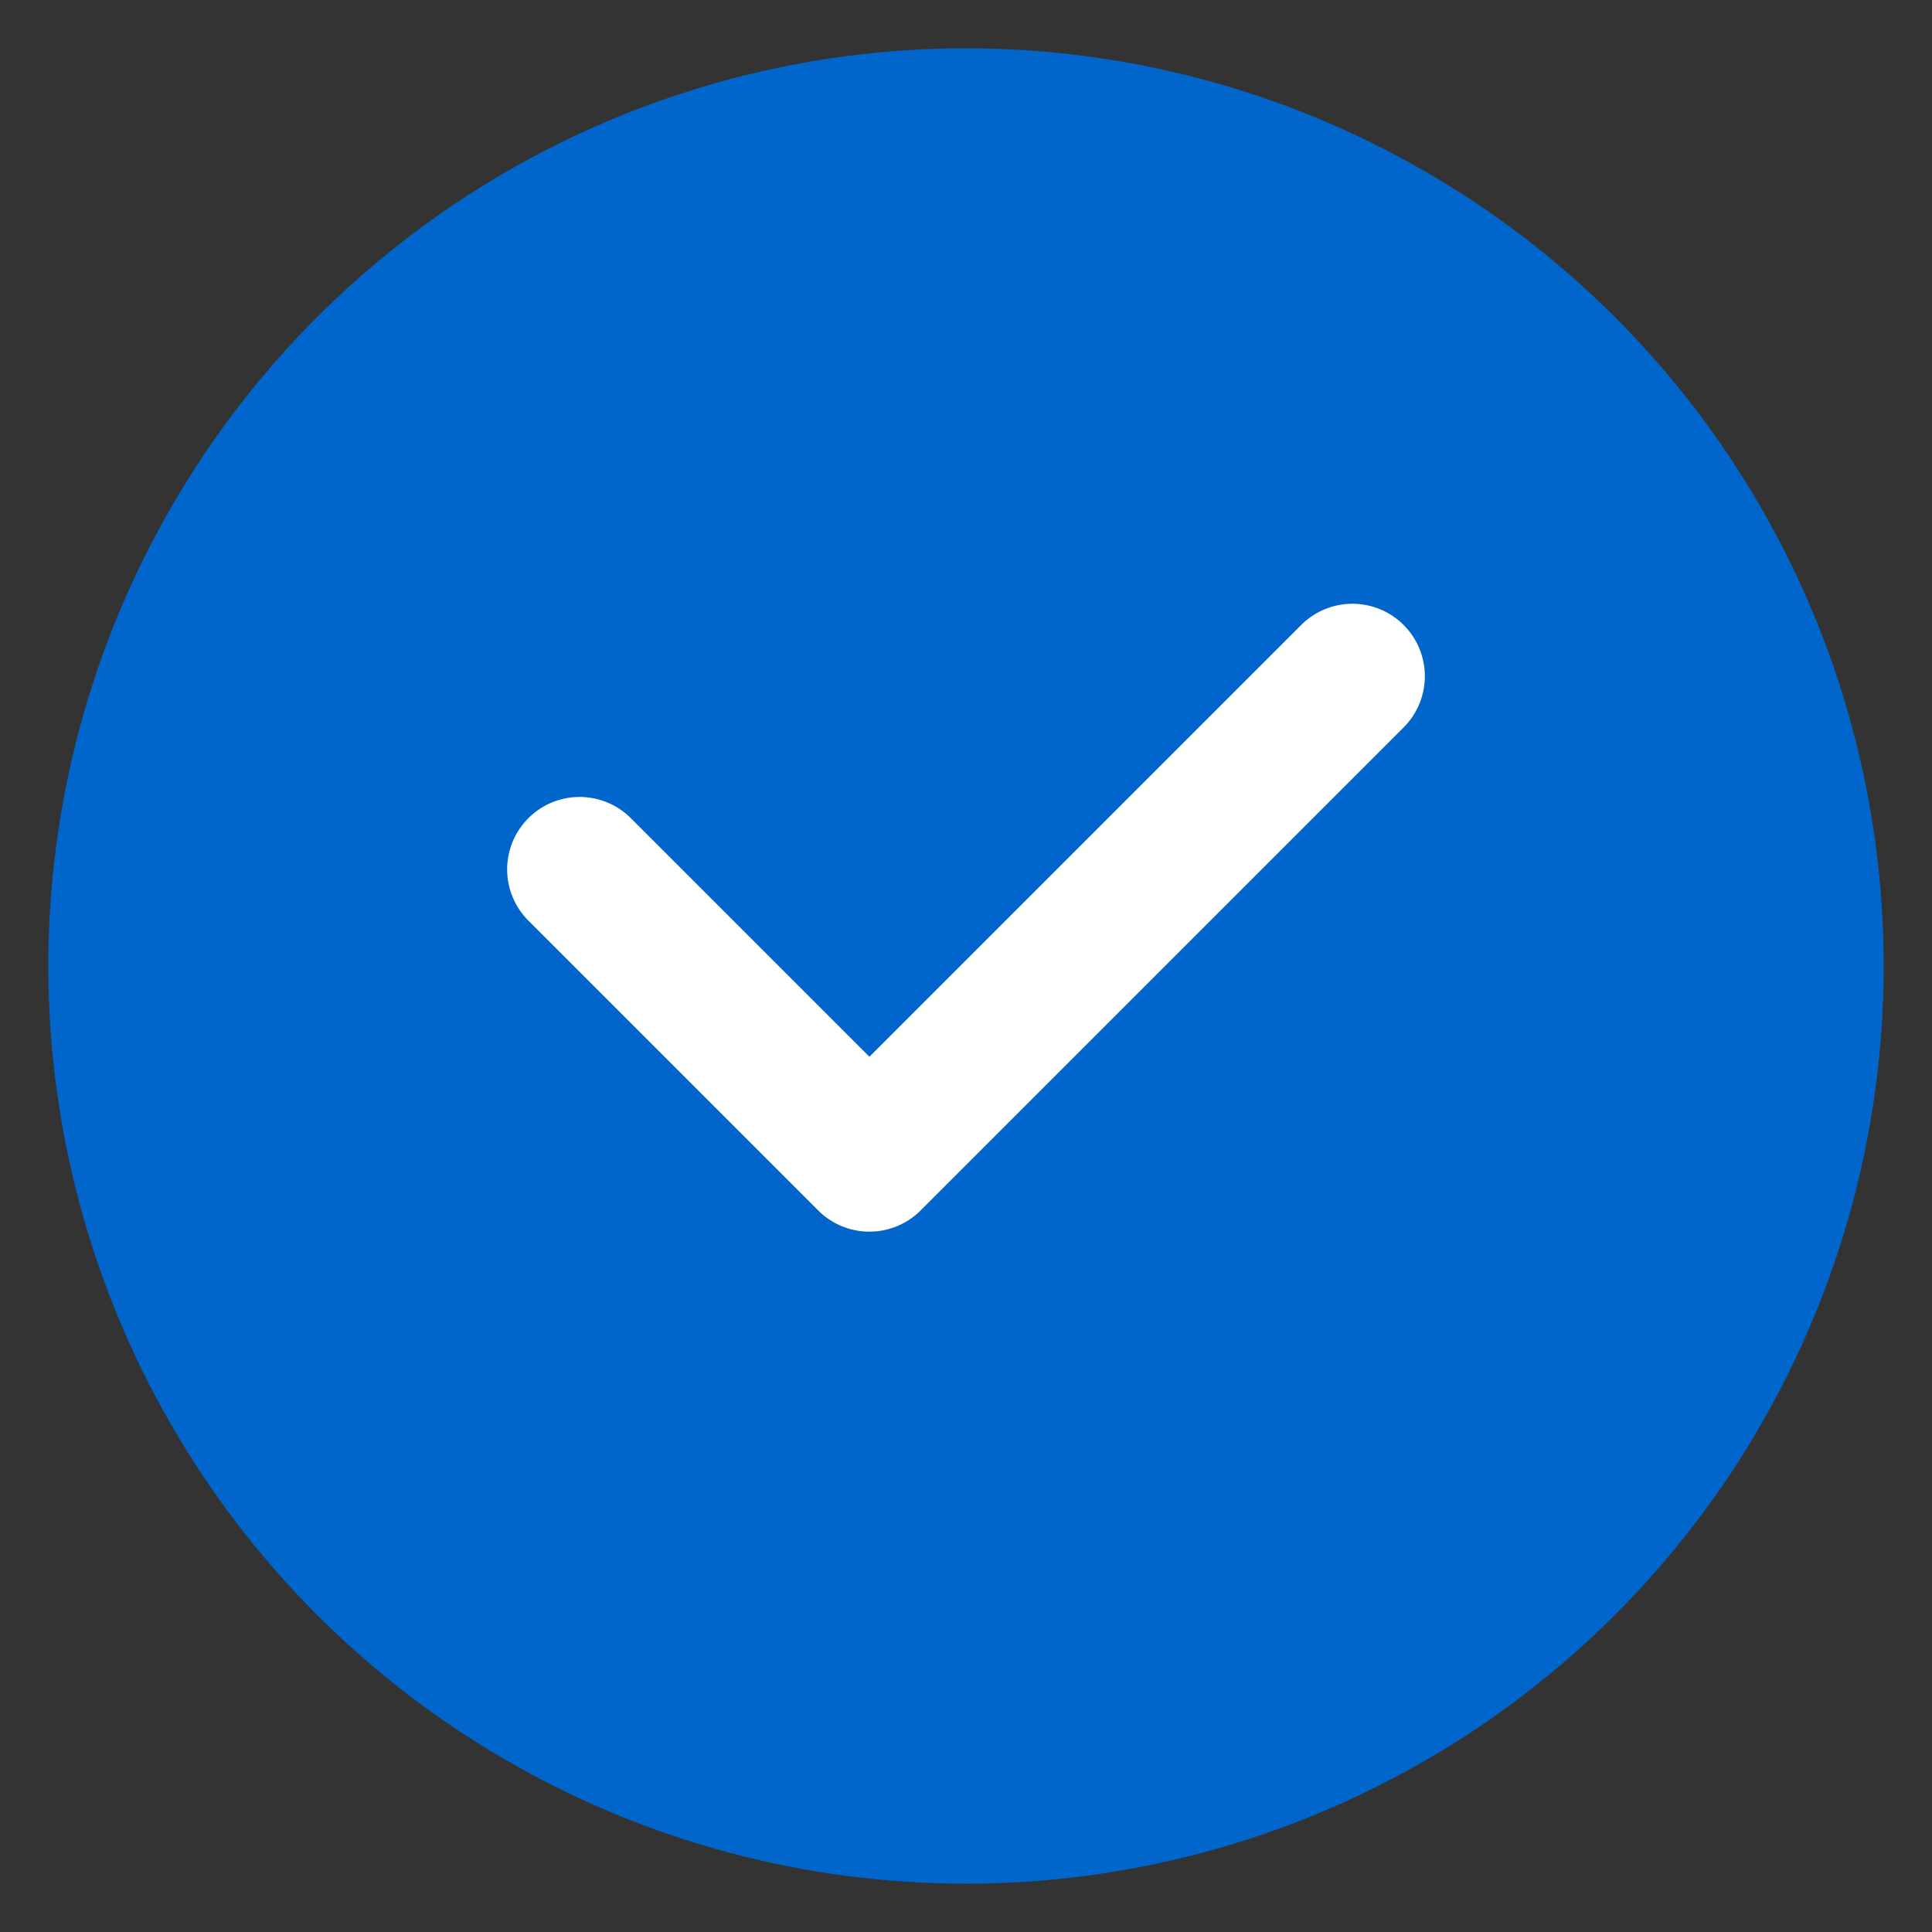 <svg xmlns="http://www.w3.org/2000/svg" viewBox="0 0 40 40" width="40" height="40">
  <rect x="0" y="0" width="40" height="40" fill="#333333" stroke="none"/>
  <circle cx="20" cy="20" r="18" fill="#0066cc"/>
  <path d="M12 18 l6 6 l10 -10" stroke="white" stroke-width="3" fill="none" stroke-linecap="round" stroke-linejoin="round"/>
  <circle cx="20" cy="20" r="18" fill="none" stroke="#0066cc" stroke-width="2"/>
</svg>